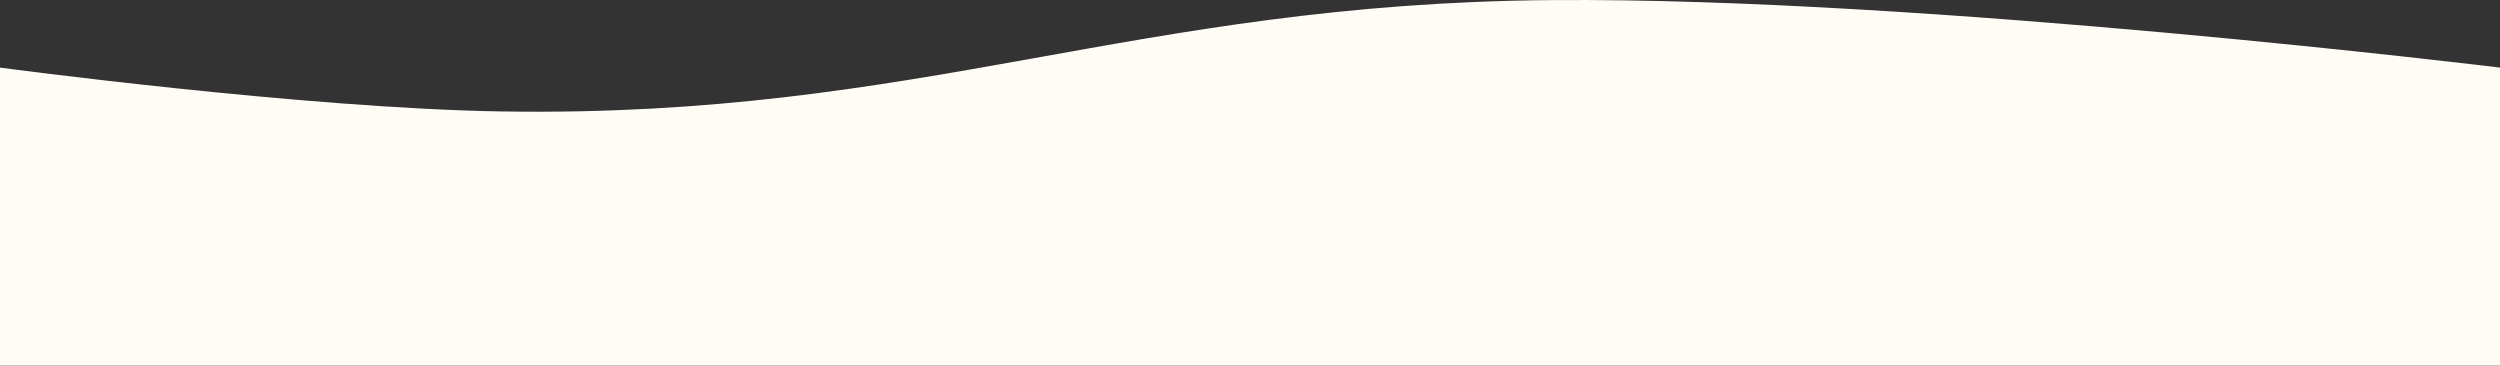 <?xml version="1.0" encoding="UTF-8"?> <svg xmlns="http://www.w3.org/2000/svg" width="4800" height="703" viewBox="0 0 4800 703" fill="none"><rect x="0" y="0" width="4800" height="703" fill="#333333" stroke="none"/> <path d="M0 129.814C0 129.814 584.091 208.019 963.518 213.984C1769.52 226.653 2173.83 6.42 2980 0.168C3698.31 -5.403 4800 129.814 4800 129.814V702.168H0V129.814Z" fill="#FFFCF6"></path> </svg> 